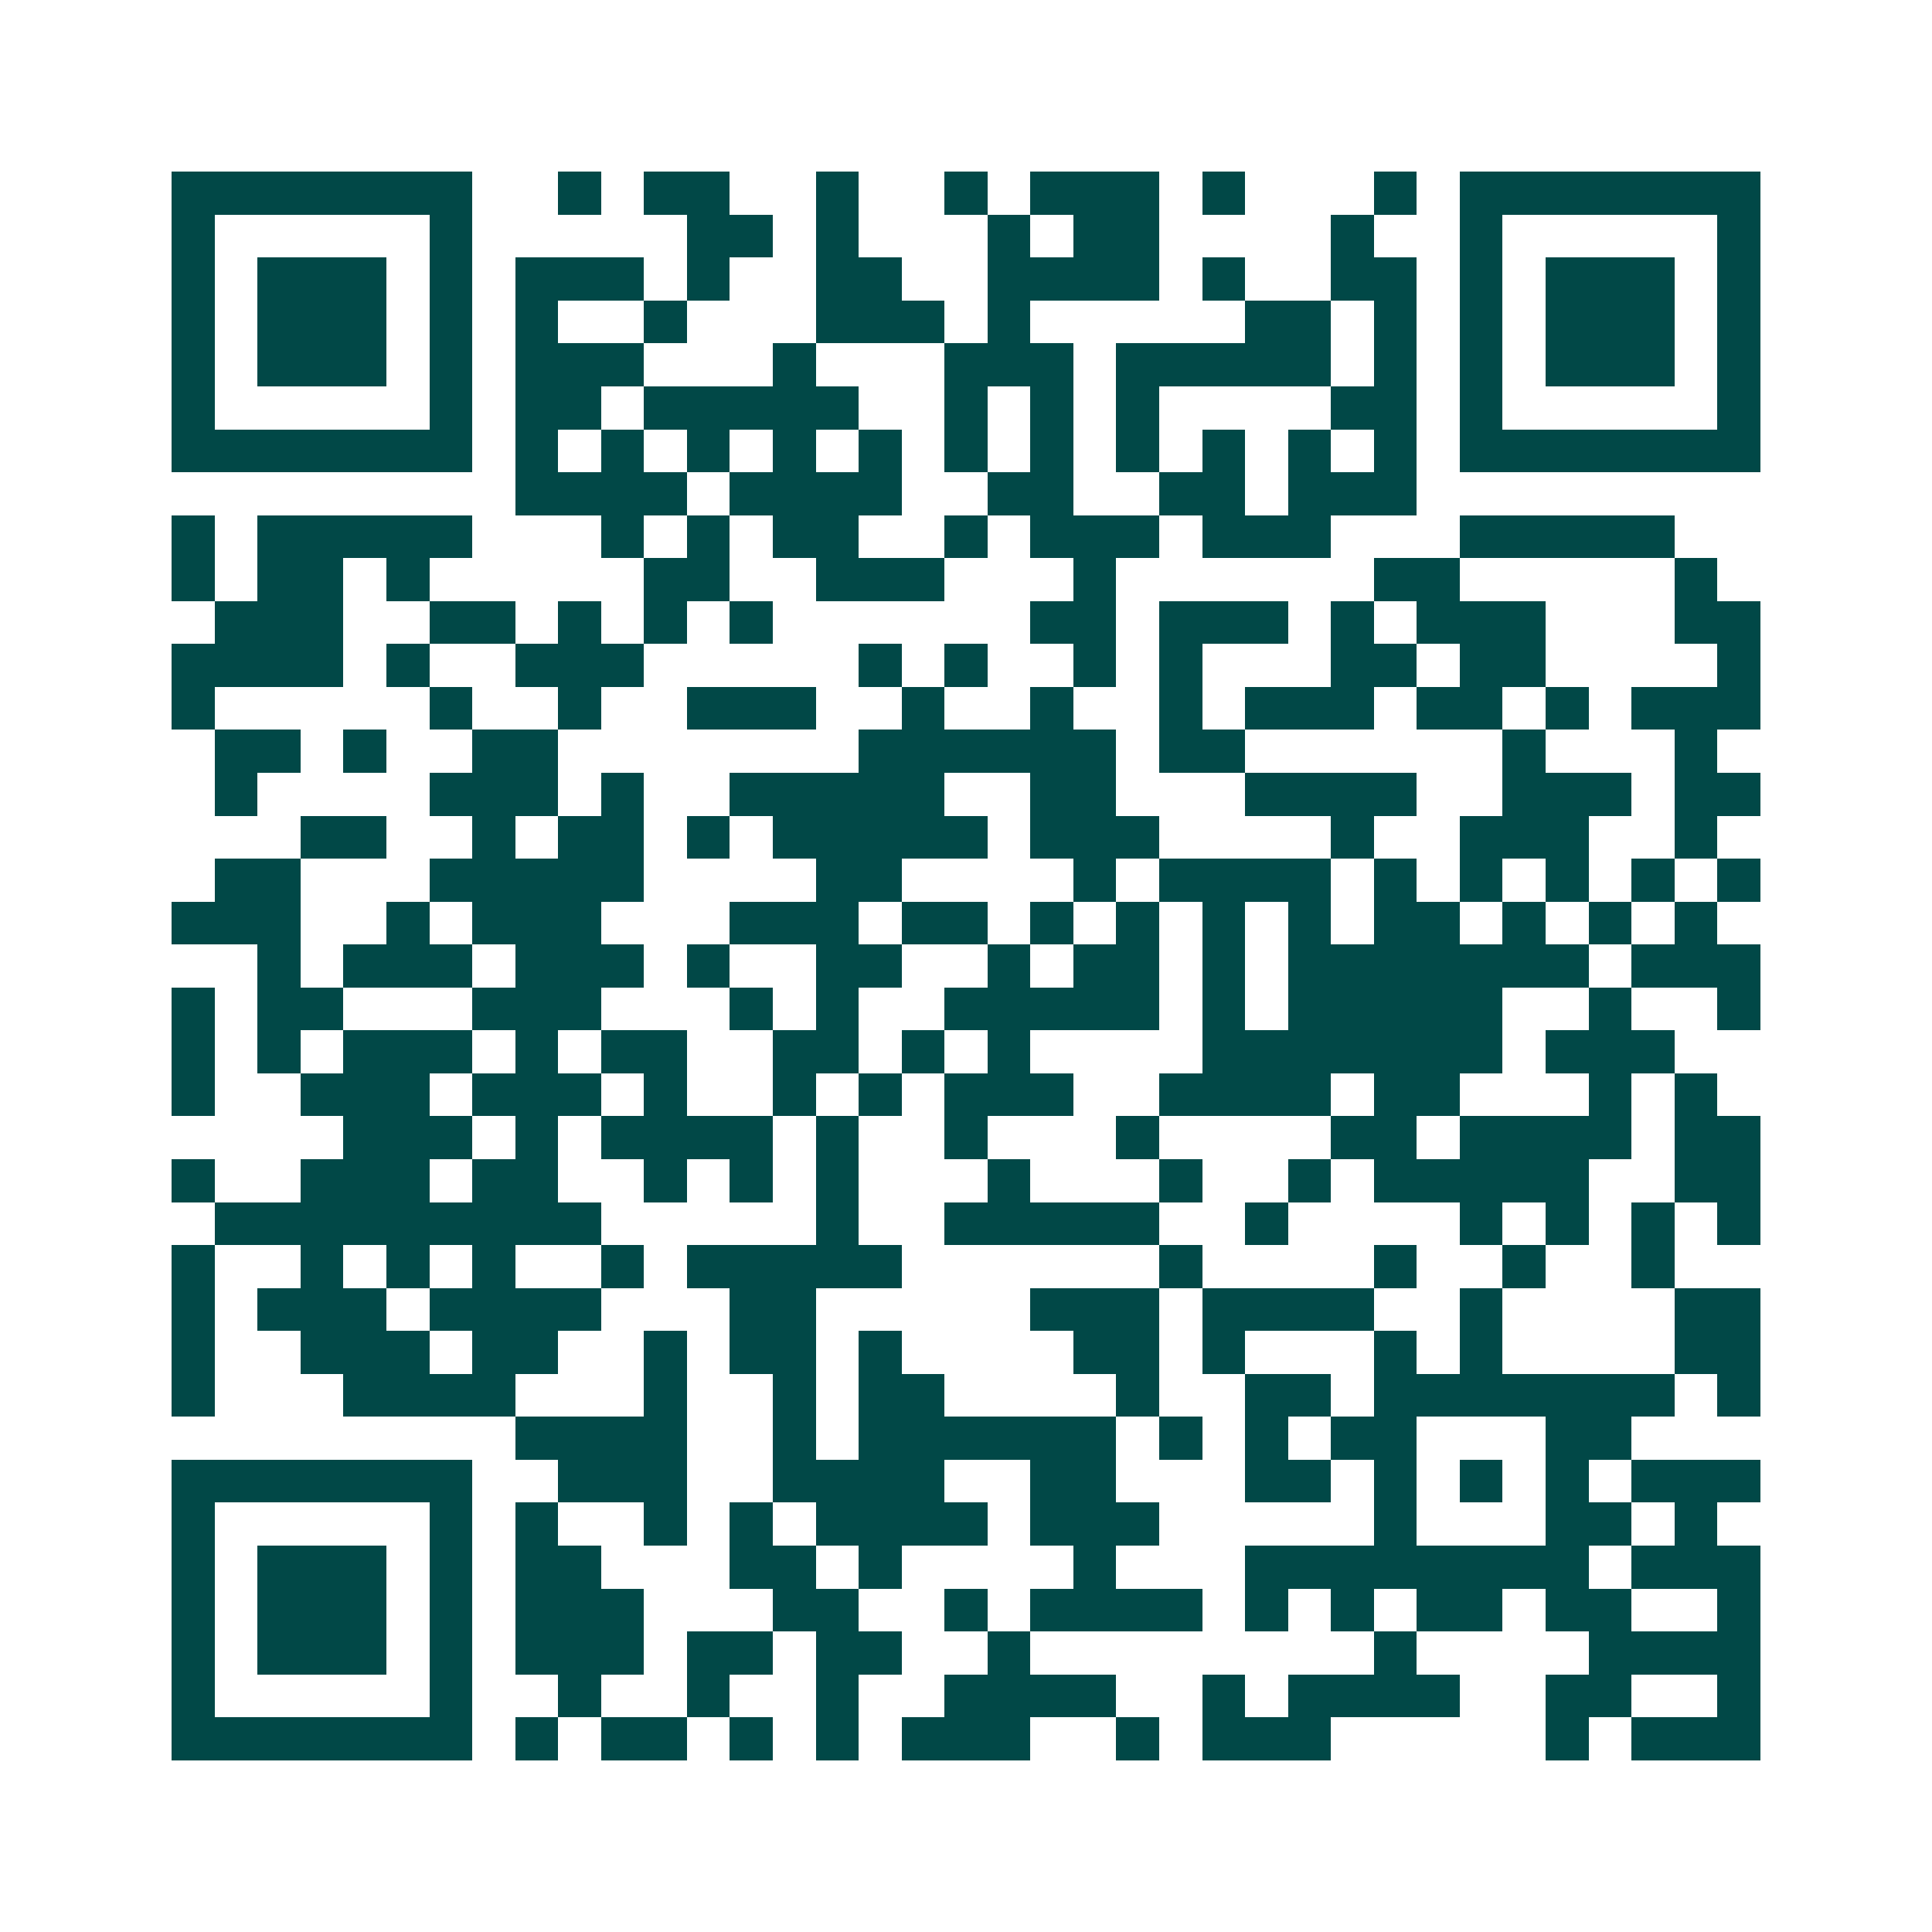 <svg xmlns="http://www.w3.org/2000/svg" width="200" height="200" viewBox="0 0 45 45" shape-rendering="crispEdges"><path fill="#ffffff" d="M0 0h45v45H0z"/><path stroke="#014847" d="M4 4.5h7m2 0h1m1 0h2m2 0h1m2 0h1m1 0h3m1 0h1m3 0h1m1 0h7M4 5.5h1m5 0h1m5 0h2m1 0h1m3 0h1m1 0h2m4 0h1m2 0h1m5 0h1M4 6.5h1m1 0h3m1 0h1m1 0h3m1 0h1m2 0h2m2 0h4m1 0h1m2 0h2m1 0h1m1 0h3m1 0h1M4 7.5h1m1 0h3m1 0h1m1 0h1m2 0h1m3 0h3m1 0h1m5 0h2m1 0h1m1 0h1m1 0h3m1 0h1M4 8.5h1m1 0h3m1 0h1m1 0h3m3 0h1m3 0h3m1 0h5m1 0h1m1 0h1m1 0h3m1 0h1M4 9.5h1m5 0h1m1 0h2m1 0h5m2 0h1m1 0h1m1 0h1m4 0h2m1 0h1m5 0h1M4 10.5h7m1 0h1m1 0h1m1 0h1m1 0h1m1 0h1m1 0h1m1 0h1m1 0h1m1 0h1m1 0h1m1 0h1m1 0h7M12 11.5h4m1 0h4m2 0h2m2 0h2m1 0h3M4 12.5h1m1 0h5m3 0h1m1 0h1m1 0h2m2 0h1m1 0h3m1 0h3m3 0h5M4 13.5h1m1 0h2m1 0h1m5 0h2m2 0h3m3 0h1m6 0h2m5 0h1M5 14.5h3m2 0h2m1 0h1m1 0h1m1 0h1m6 0h2m1 0h3m1 0h1m1 0h3m3 0h2M4 15.5h4m1 0h1m2 0h3m5 0h1m1 0h1m2 0h1m1 0h1m3 0h2m1 0h2m4 0h1M4 16.5h1m5 0h1m2 0h1m2 0h3m2 0h1m2 0h1m2 0h1m1 0h3m1 0h2m1 0h1m1 0h3M5 17.5h2m1 0h1m2 0h2m7 0h6m1 0h2m6 0h1m3 0h1M5 18.5h1m4 0h3m1 0h1m2 0h5m2 0h2m3 0h4m2 0h3m1 0h2M7 19.5h2m2 0h1m1 0h2m1 0h1m1 0h5m1 0h3m4 0h1m2 0h3m2 0h1M5 20.5h2m3 0h5m4 0h2m4 0h1m1 0h4m1 0h1m1 0h1m1 0h1m1 0h1m1 0h1M4 21.5h3m2 0h1m1 0h3m3 0h3m1 0h2m1 0h1m1 0h1m1 0h1m1 0h1m1 0h2m1 0h1m1 0h1m1 0h1M6 22.5h1m1 0h3m1 0h3m1 0h1m2 0h2m2 0h1m1 0h2m1 0h1m1 0h7m1 0h3M4 23.5h1m1 0h2m3 0h3m3 0h1m1 0h1m2 0h5m1 0h1m1 0h5m2 0h1m2 0h1M4 24.5h1m1 0h1m1 0h3m1 0h1m1 0h2m2 0h2m1 0h1m1 0h1m4 0h7m1 0h3M4 25.5h1m2 0h3m1 0h3m1 0h1m2 0h1m1 0h1m1 0h3m2 0h4m1 0h2m3 0h1m1 0h1M8 26.5h3m1 0h1m1 0h4m1 0h1m2 0h1m3 0h1m4 0h2m1 0h4m1 0h2M4 27.5h1m2 0h3m1 0h2m2 0h1m1 0h1m1 0h1m3 0h1m3 0h1m2 0h1m1 0h5m2 0h2M5 28.5h9m5 0h1m2 0h5m2 0h1m4 0h1m1 0h1m1 0h1m1 0h1M4 29.5h1m2 0h1m1 0h1m1 0h1m2 0h1m1 0h5m6 0h1m4 0h1m2 0h1m2 0h1M4 30.5h1m1 0h3m1 0h4m3 0h2m5 0h3m1 0h4m2 0h1m4 0h2M4 31.5h1m2 0h3m1 0h2m2 0h1m1 0h2m1 0h1m4 0h2m1 0h1m3 0h1m1 0h1m4 0h2M4 32.5h1m3 0h4m3 0h1m2 0h1m1 0h2m4 0h1m2 0h2m1 0h7m1 0h1M12 33.5h4m2 0h1m1 0h6m1 0h1m1 0h1m1 0h2m3 0h2M4 34.5h7m2 0h3m2 0h4m2 0h2m3 0h2m1 0h1m1 0h1m1 0h1m1 0h3M4 35.5h1m5 0h1m1 0h1m2 0h1m1 0h1m1 0h4m1 0h3m5 0h1m3 0h2m1 0h1M4 36.5h1m1 0h3m1 0h1m1 0h2m3 0h2m1 0h1m4 0h1m3 0h8m1 0h3M4 37.5h1m1 0h3m1 0h1m1 0h3m3 0h2m2 0h1m1 0h4m1 0h1m1 0h1m1 0h2m1 0h2m2 0h1M4 38.5h1m1 0h3m1 0h1m1 0h3m1 0h2m1 0h2m2 0h1m8 0h1m4 0h4M4 39.5h1m5 0h1m2 0h1m2 0h1m2 0h1m2 0h4m2 0h1m1 0h4m2 0h2m2 0h1M4 40.5h7m1 0h1m1 0h2m1 0h1m1 0h1m1 0h3m2 0h1m1 0h3m5 0h1m1 0h3"/></svg>
